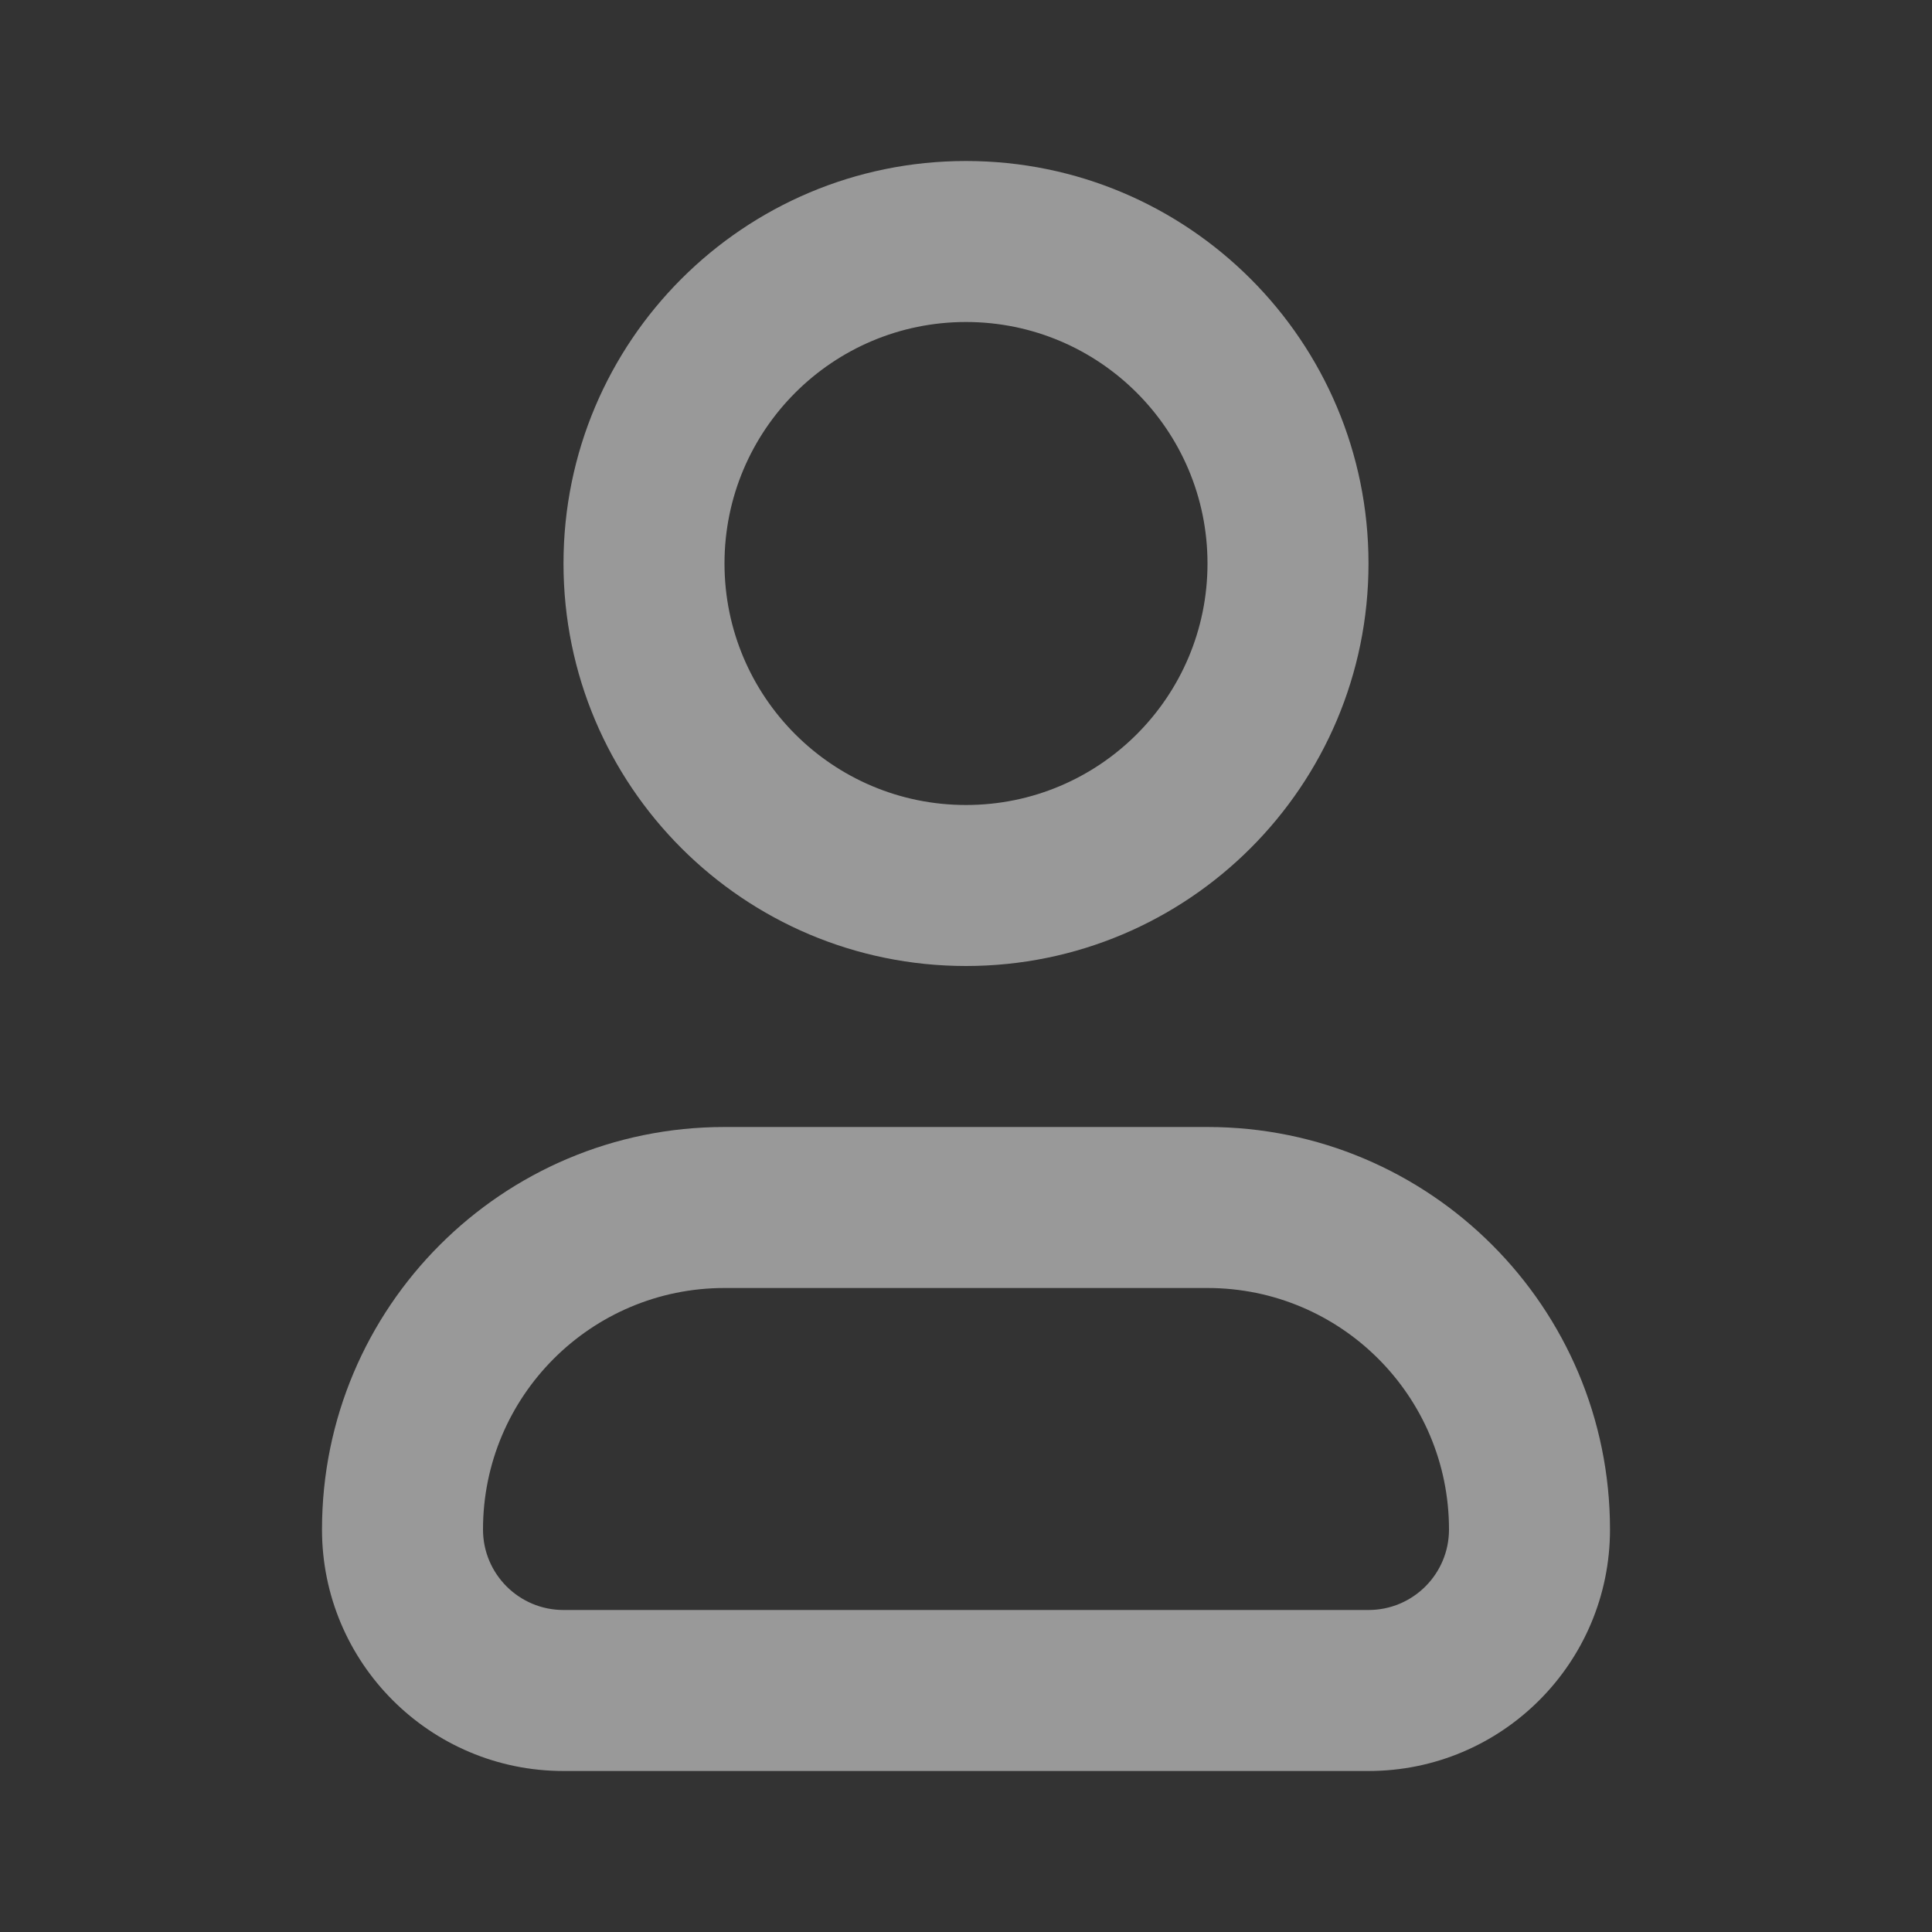 <svg width="60" height="60" viewBox="0 0 60 60" fill="none" xmlns="http://www.w3.org/2000/svg">
<rect x="0" y="0" width="60" height="60" fill="#333333" stroke="none"/>
<g opacity="0.5">
<path fill-rule="evenodd" clip-rule="evenodd" d="M10 47.5C10 40.596 15.596 35 22.5 35H37.5C44.404 35 50 40.596 50 47.5C50 51.642 46.642 55 42.5 55H17.5C13.358 55 10 51.642 10 47.5ZM22.5 40C18.358 40 15 43.358 15 47.5C15 48.881 16.119 50 17.5 50H42.5C43.881 50 45 48.881 45 47.5C45 43.358 41.642 40 37.5 40H22.5Z" fill="#FFFFFF"/>
<path fill-rule="evenodd" clip-rule="evenodd" d="M30 10C25.858 10 22.5 13.358 22.5 17.5C22.5 21.642 25.858 25 30 25C34.142 25 37.5 21.642 37.5 17.5C37.5 13.358 34.142 10 30 10ZM17.5 17.5C17.5 10.596 23.096 5 30 5C36.904 5 42.5 10.596 42.5 17.5C42.5 24.404 36.904 30 30 30C23.096 30 17.5 24.404 17.5 17.5Z" fill="#FFFFFF"/>
</g>
</svg>
